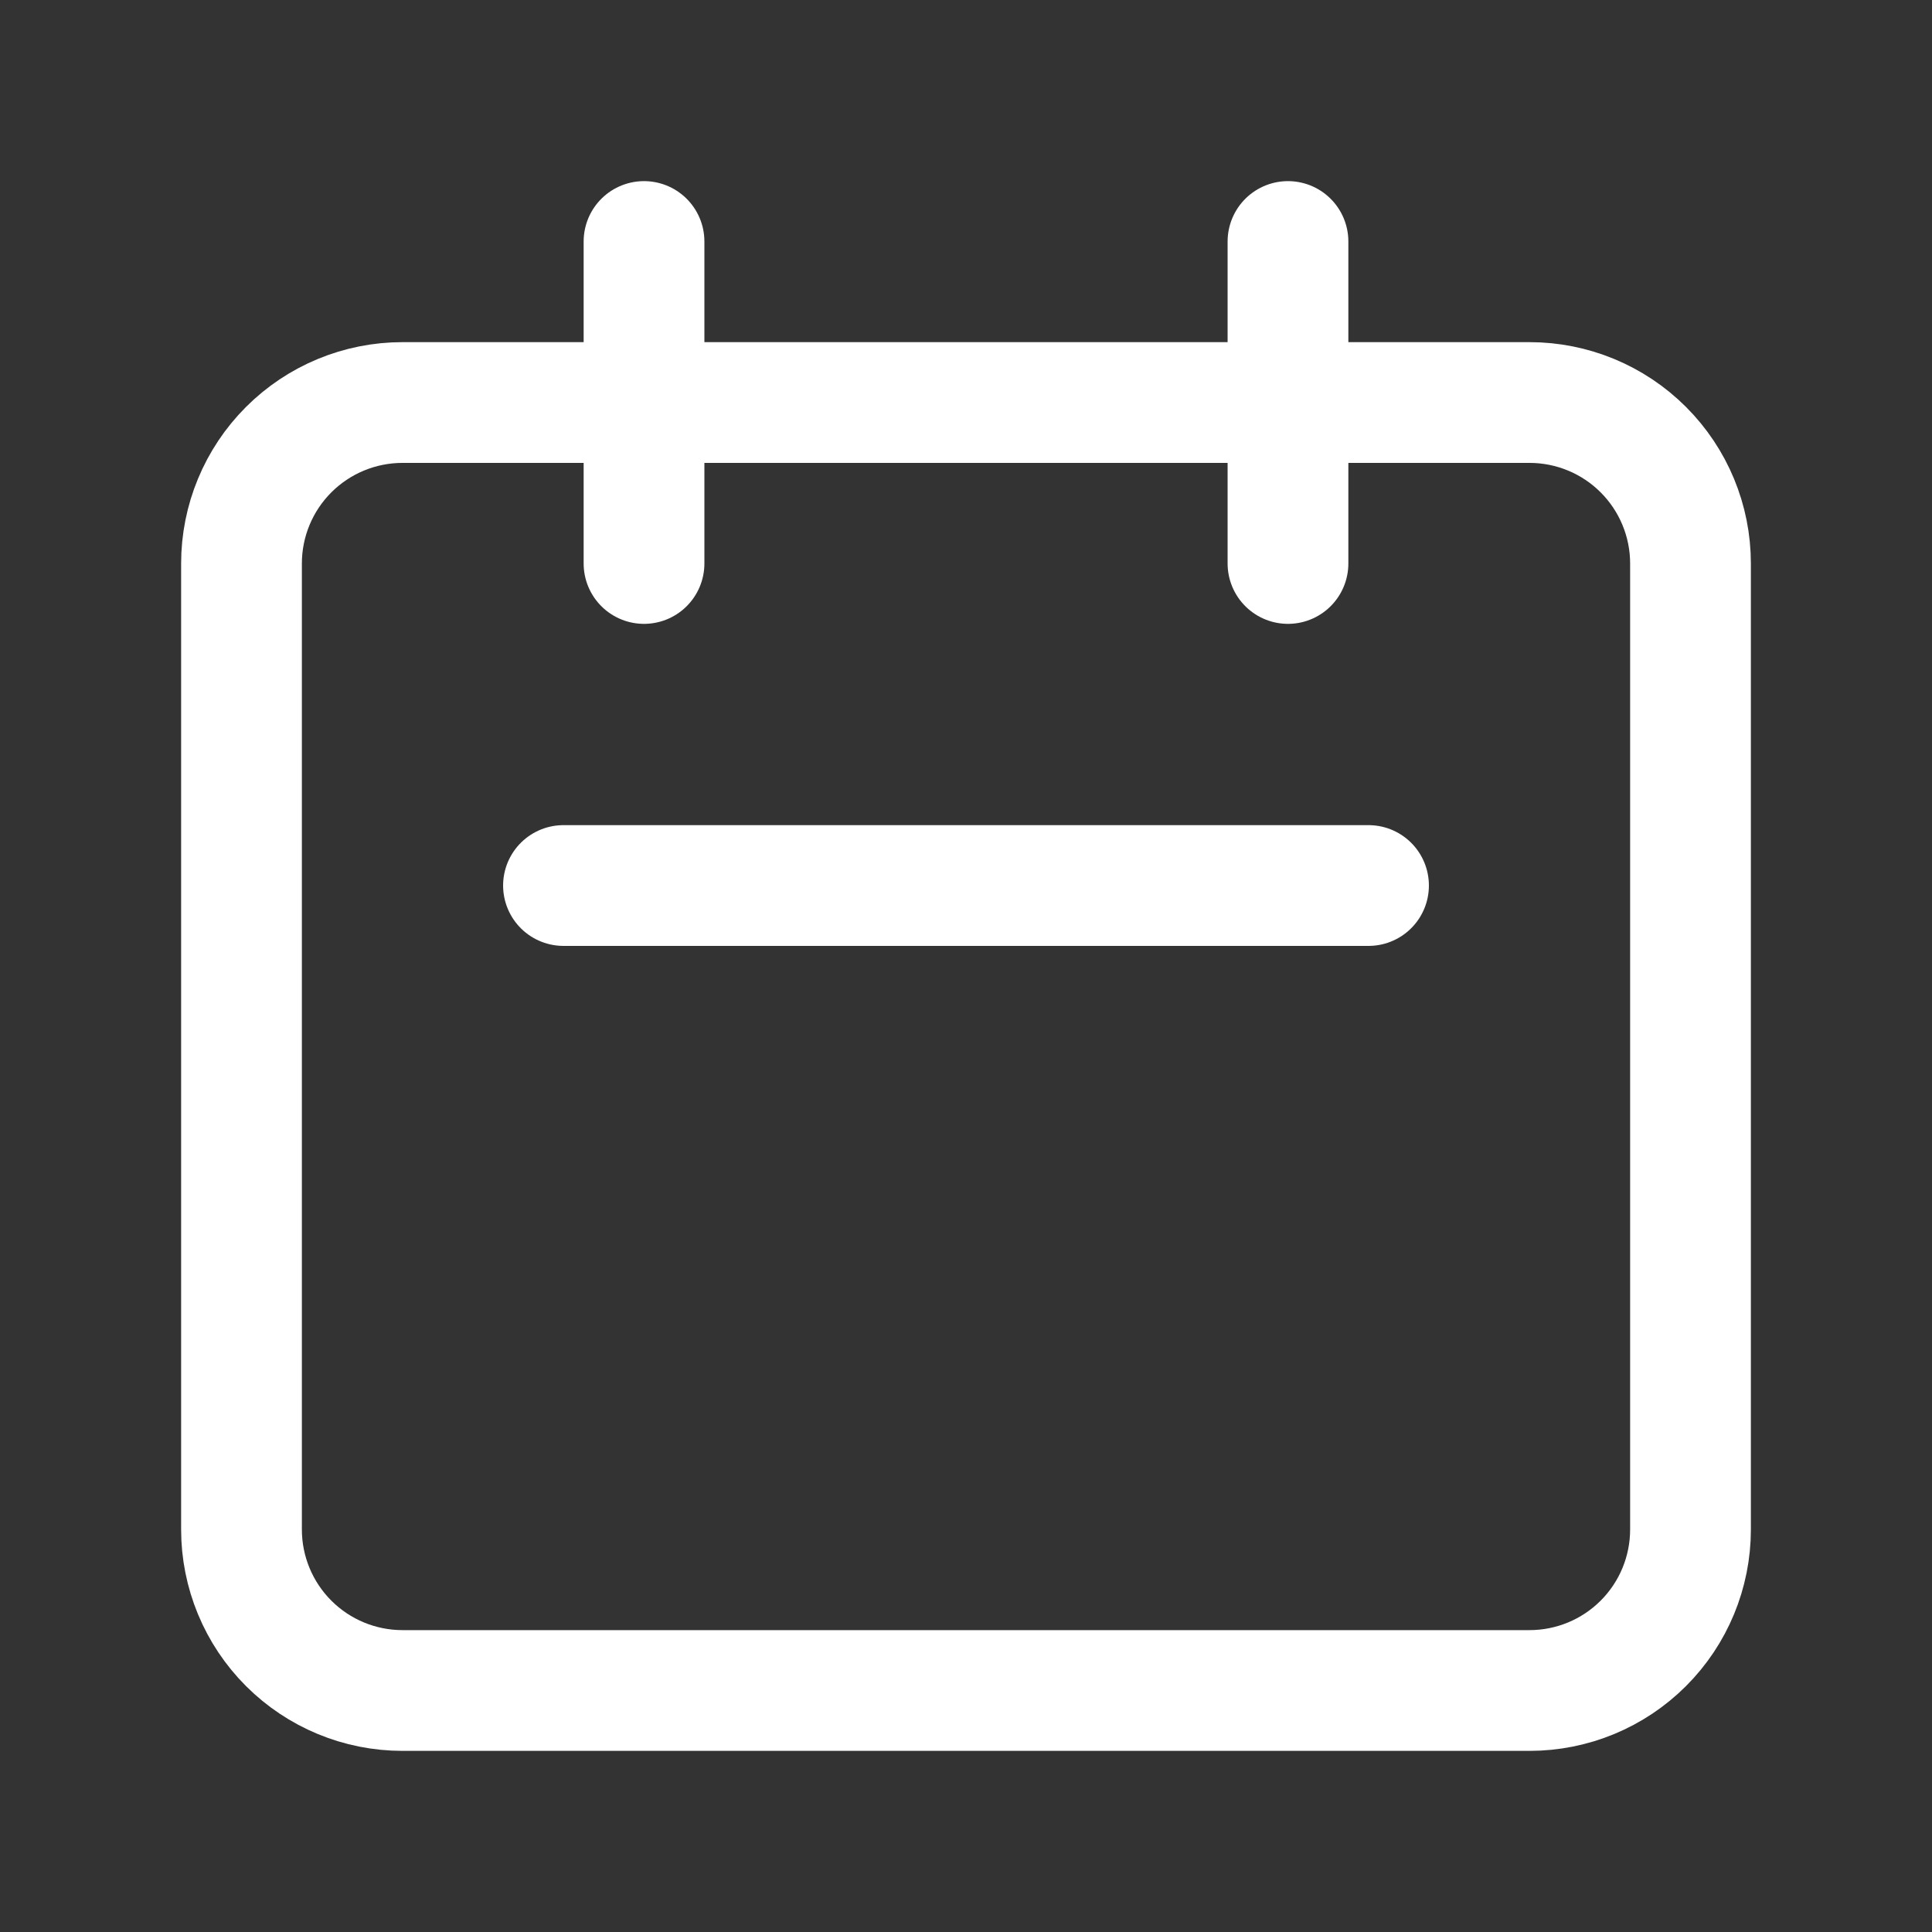<svg width="32" height="32" viewBox="0 0 32 32" fill="none" xmlns="http://www.w3.org/2000/svg">
<rect x="0" y="0" width="32" height="32" fill="#333333" stroke="none"/>
<path d="M10.667 9.333V4V9.333ZM21.333 9.333V4V9.333ZM9.333 14.667H22.667H9.333ZM6.667 28H25.333C26.041 28 26.719 27.719 27.219 27.219C27.719 26.719 28 26.041 28 25.333V9.333C28 8.626 27.719 7.948 27.219 7.448C26.719 6.948 26.041 6.667 25.333 6.667H6.667C5.959 6.667 5.281 6.948 4.781 7.448C4.281 7.948 4 8.626 4 9.333V25.333C4 26.041 4.281 26.719 4.781 27.219C5.281 27.719 5.959 28 6.667 28Z" stroke="white" stroke-width="2" stroke-linecap="round" stroke-linejoin="round"/>
</svg>
